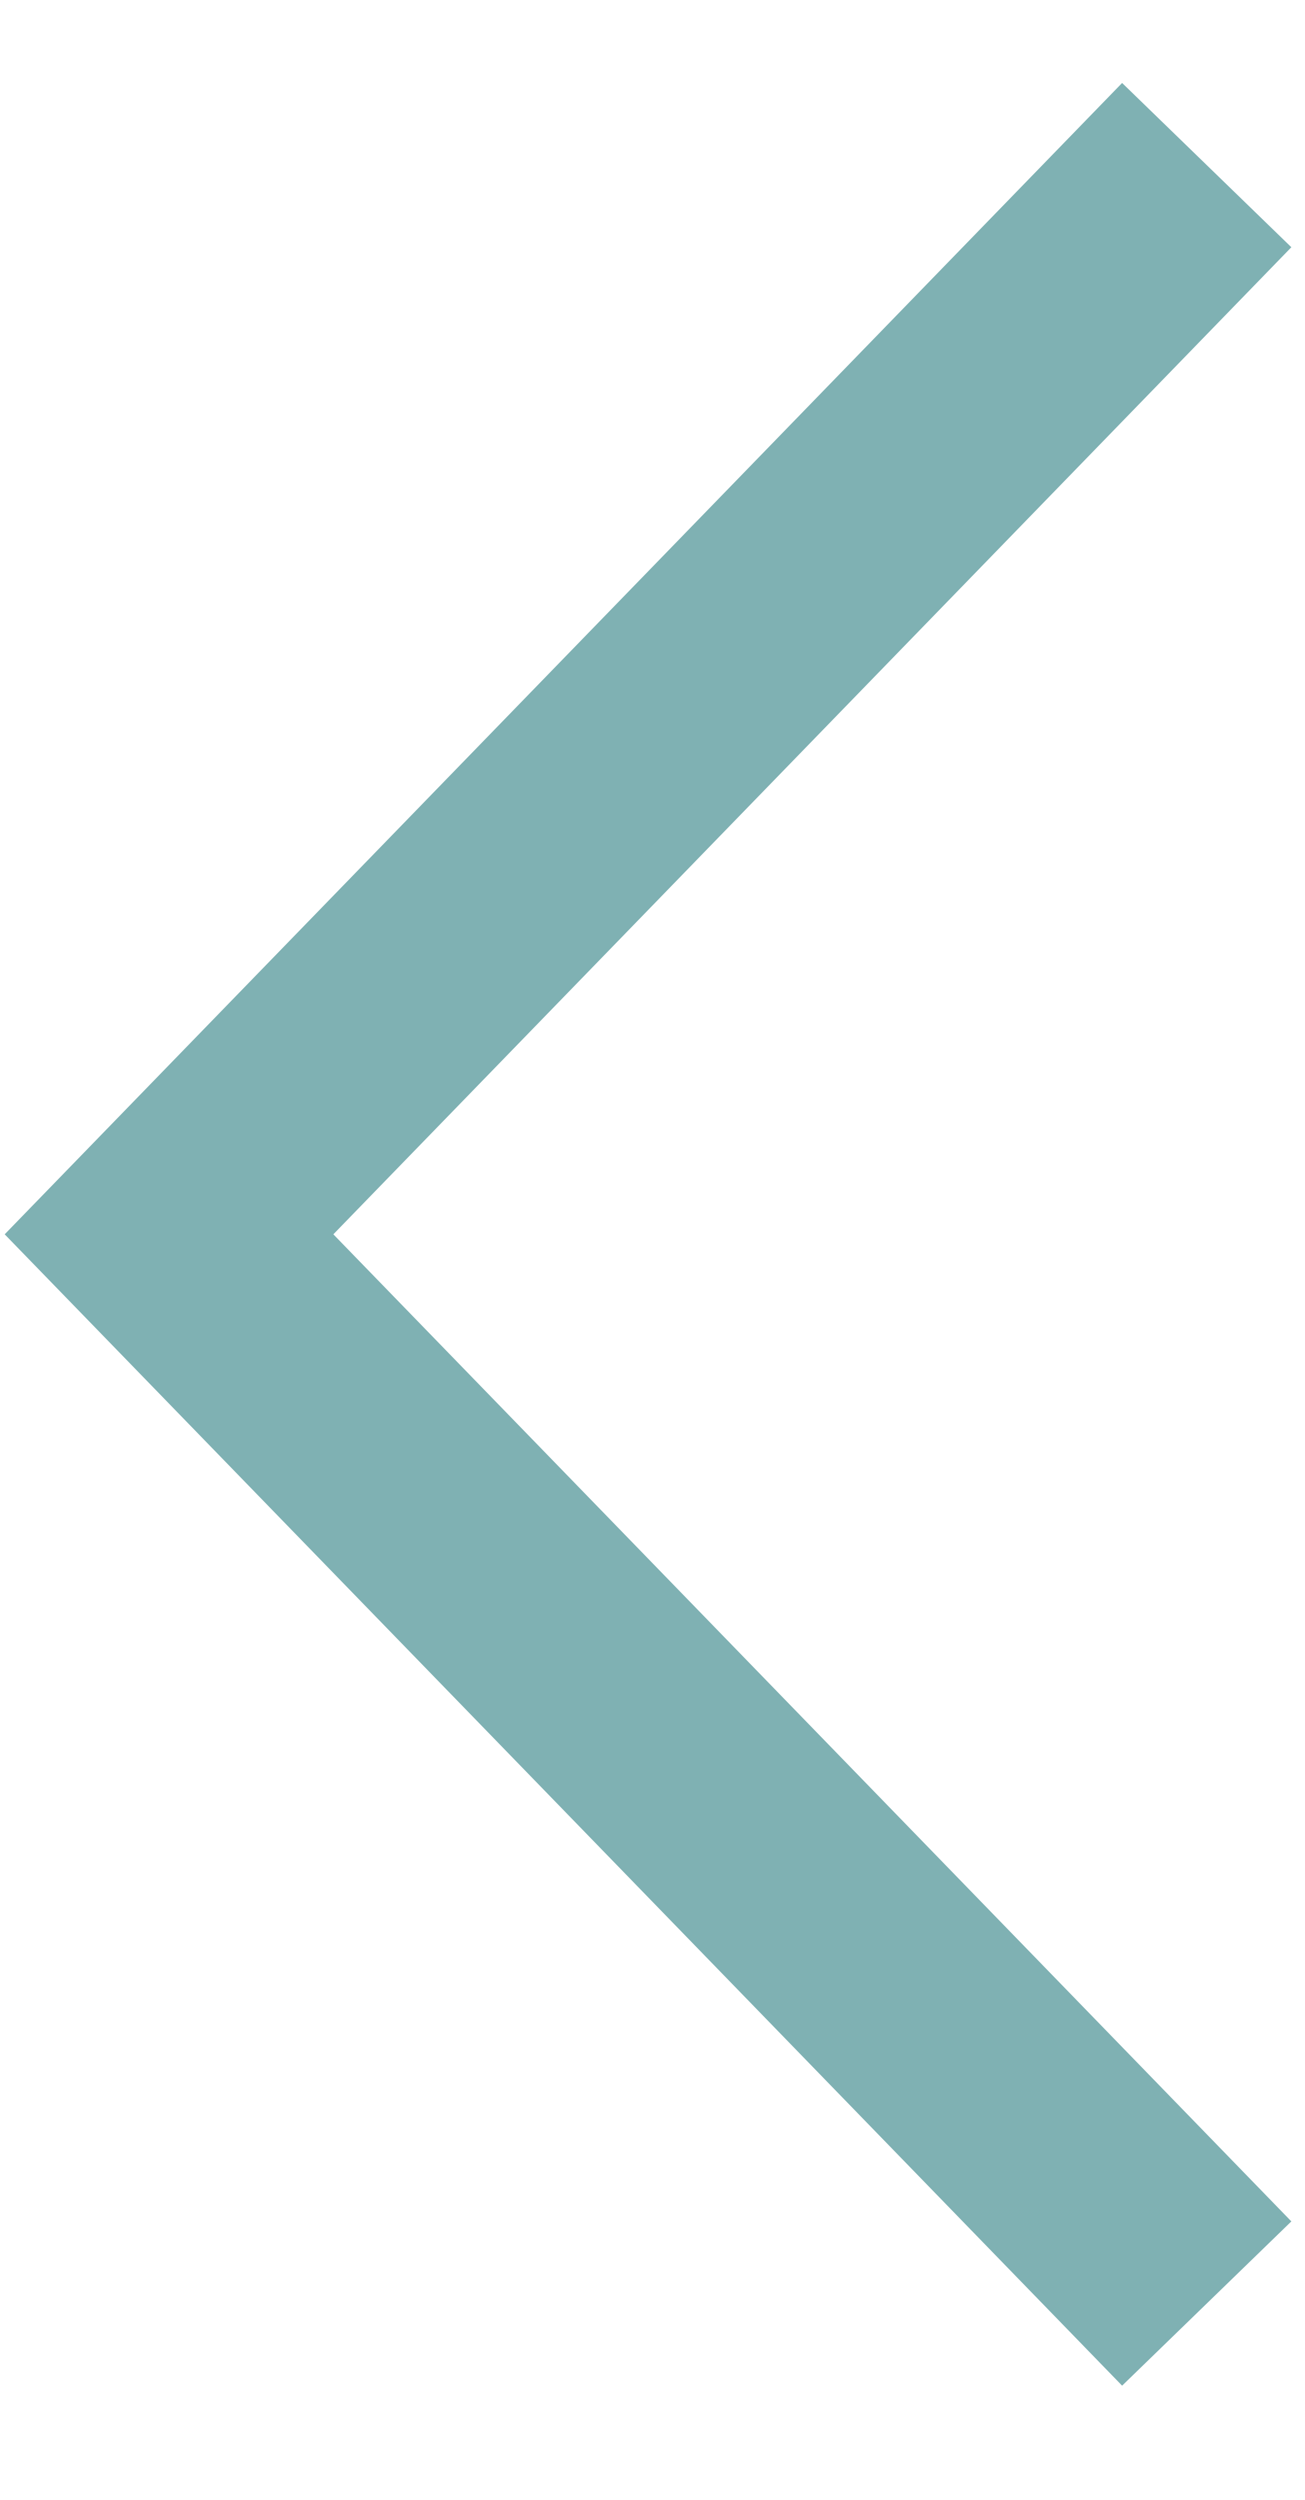 <?xml version="1.0" encoding="utf-8"?>
<!-- Generator: Adobe Illustrator 24.1.0, SVG Export Plug-In . SVG Version: 6.00 Build 0)  -->
<svg version="1.1" id="Layer_1" xmlns="http://www.w3.org/2000/svg" xmlns:xlink="http://www.w3.org/1999/xlink" x="0px" y="0px"
	 viewBox="0 0 33.2 63.6" style="enable-background:new 0 0 33.2 63.6;" xml:space="preserve">
<style type="text/css">
	.st0{opacity:0.5;fill:none;stroke:#006468;stroke-width:6;stroke-miterlimit:10;enable-background:new    ;}
</style>
<g>
	<polyline class="st0" points="30.7,4.2 4.3,31.4 30.7,58.6 	"/>
</g>
</svg>
